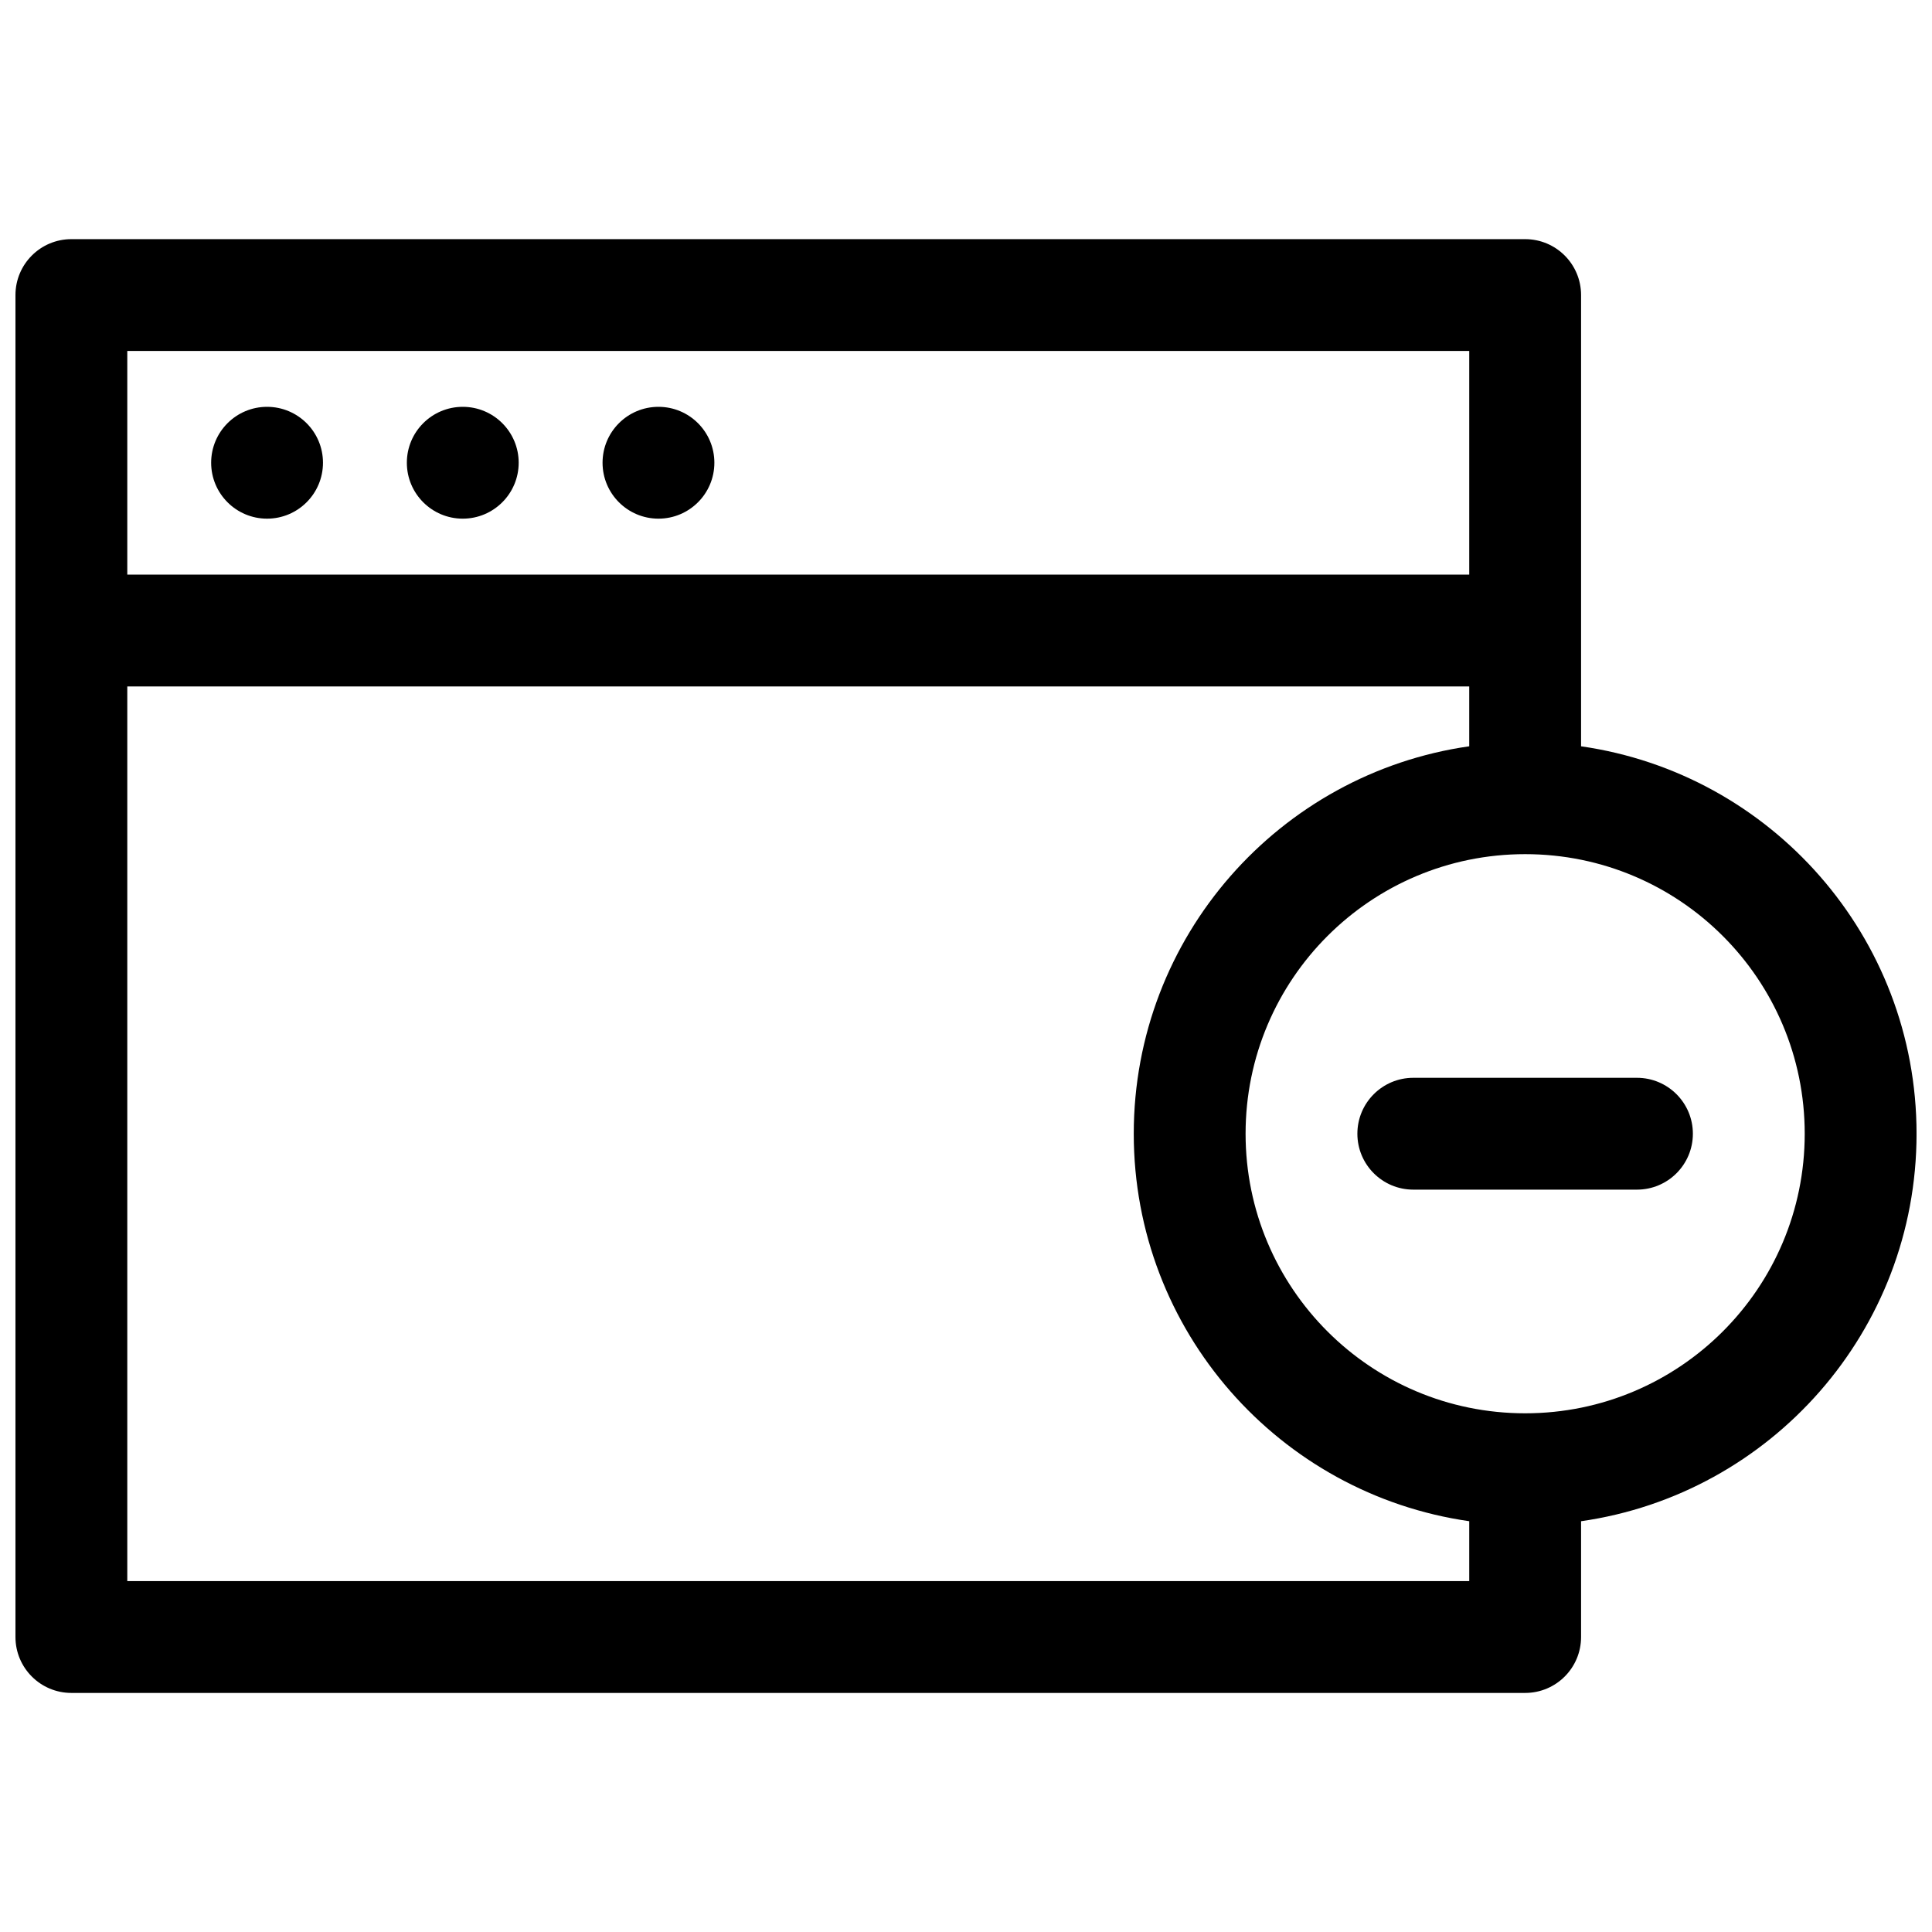 <?xml version="1.0" encoding="UTF-8"?>
<!-- Uploaded to: ICON Repo, www.svgrepo.com, Generator: ICON Repo Mixer Tools -->
<svg width="800px" height="800px" version="1.1" viewBox="144 144 512 512" xmlns="http://www.w3.org/2000/svg">
 <defs>
  <clipPath id="a">
   <path d="m148.09 207h503.81v386h-503.81z"/>
  </clipPath>
 </defs>
 <g clip-path="url(#a)">
  <path d="m563 341.78c50.27 7.188 88.906 50.414 88.906 102.68 0 52.258-38.633 95.484-88.906 102.68v30.684c0 8.184-6.633 14.82-14.816 14.82h-385.27c-8.184 0-14.816-6.637-14.816-14.82v-355.63c0-8.184 6.633-14.816 14.816-14.816h385.27c8.184 0 14.816 6.633 14.816 14.816zm-29.637 0v-15.867h-355.63v237.09h355.63v-15.867c-50.27-7.191-88.906-50.414-88.906-102.68 0-52.258 38.633-95.488 88.906-102.68zm0-104.78h-355.63v59.273h355.63zm-59.27 207.45c0 40.926 33.164 74.09 74.09 74.09 40.922 0 74.086-33.168 74.086-74.09 0-40.926-33.164-74.09-74.086-74.09-40.926 0-74.09 33.168-74.09 74.09zm-259.32-163c-8.184 0-14.816-6.637-14.816-14.82 0-8.184 6.633-14.816 14.816-14.816 8.184 0 14.82 6.633 14.82 14.816 0 8.184-6.637 14.82-14.82 14.82zm51.863 0c-8.184 0-14.816-6.637-14.816-14.82 0-8.184 6.633-14.816 14.816-14.816 8.184 0 14.82 6.633 14.82 14.816 0 8.184-6.637 14.82-14.82 14.82zm51.863 0c-8.184 0-14.816-6.637-14.816-14.82 0-8.184 6.633-14.816 14.816-14.816s14.816 6.633 14.816 14.816c0 8.184-6.633 14.82-14.816 14.82zm200.04 148.18h59.27c8.184 0 14.82 6.637 14.82 14.82s-6.637 14.816-14.82 14.816h-59.27c-8.184 0-14.82-6.633-14.82-14.816s6.637-14.82 14.82-14.82z" fill-rule="evenodd"/>
 </g>
</svg>
